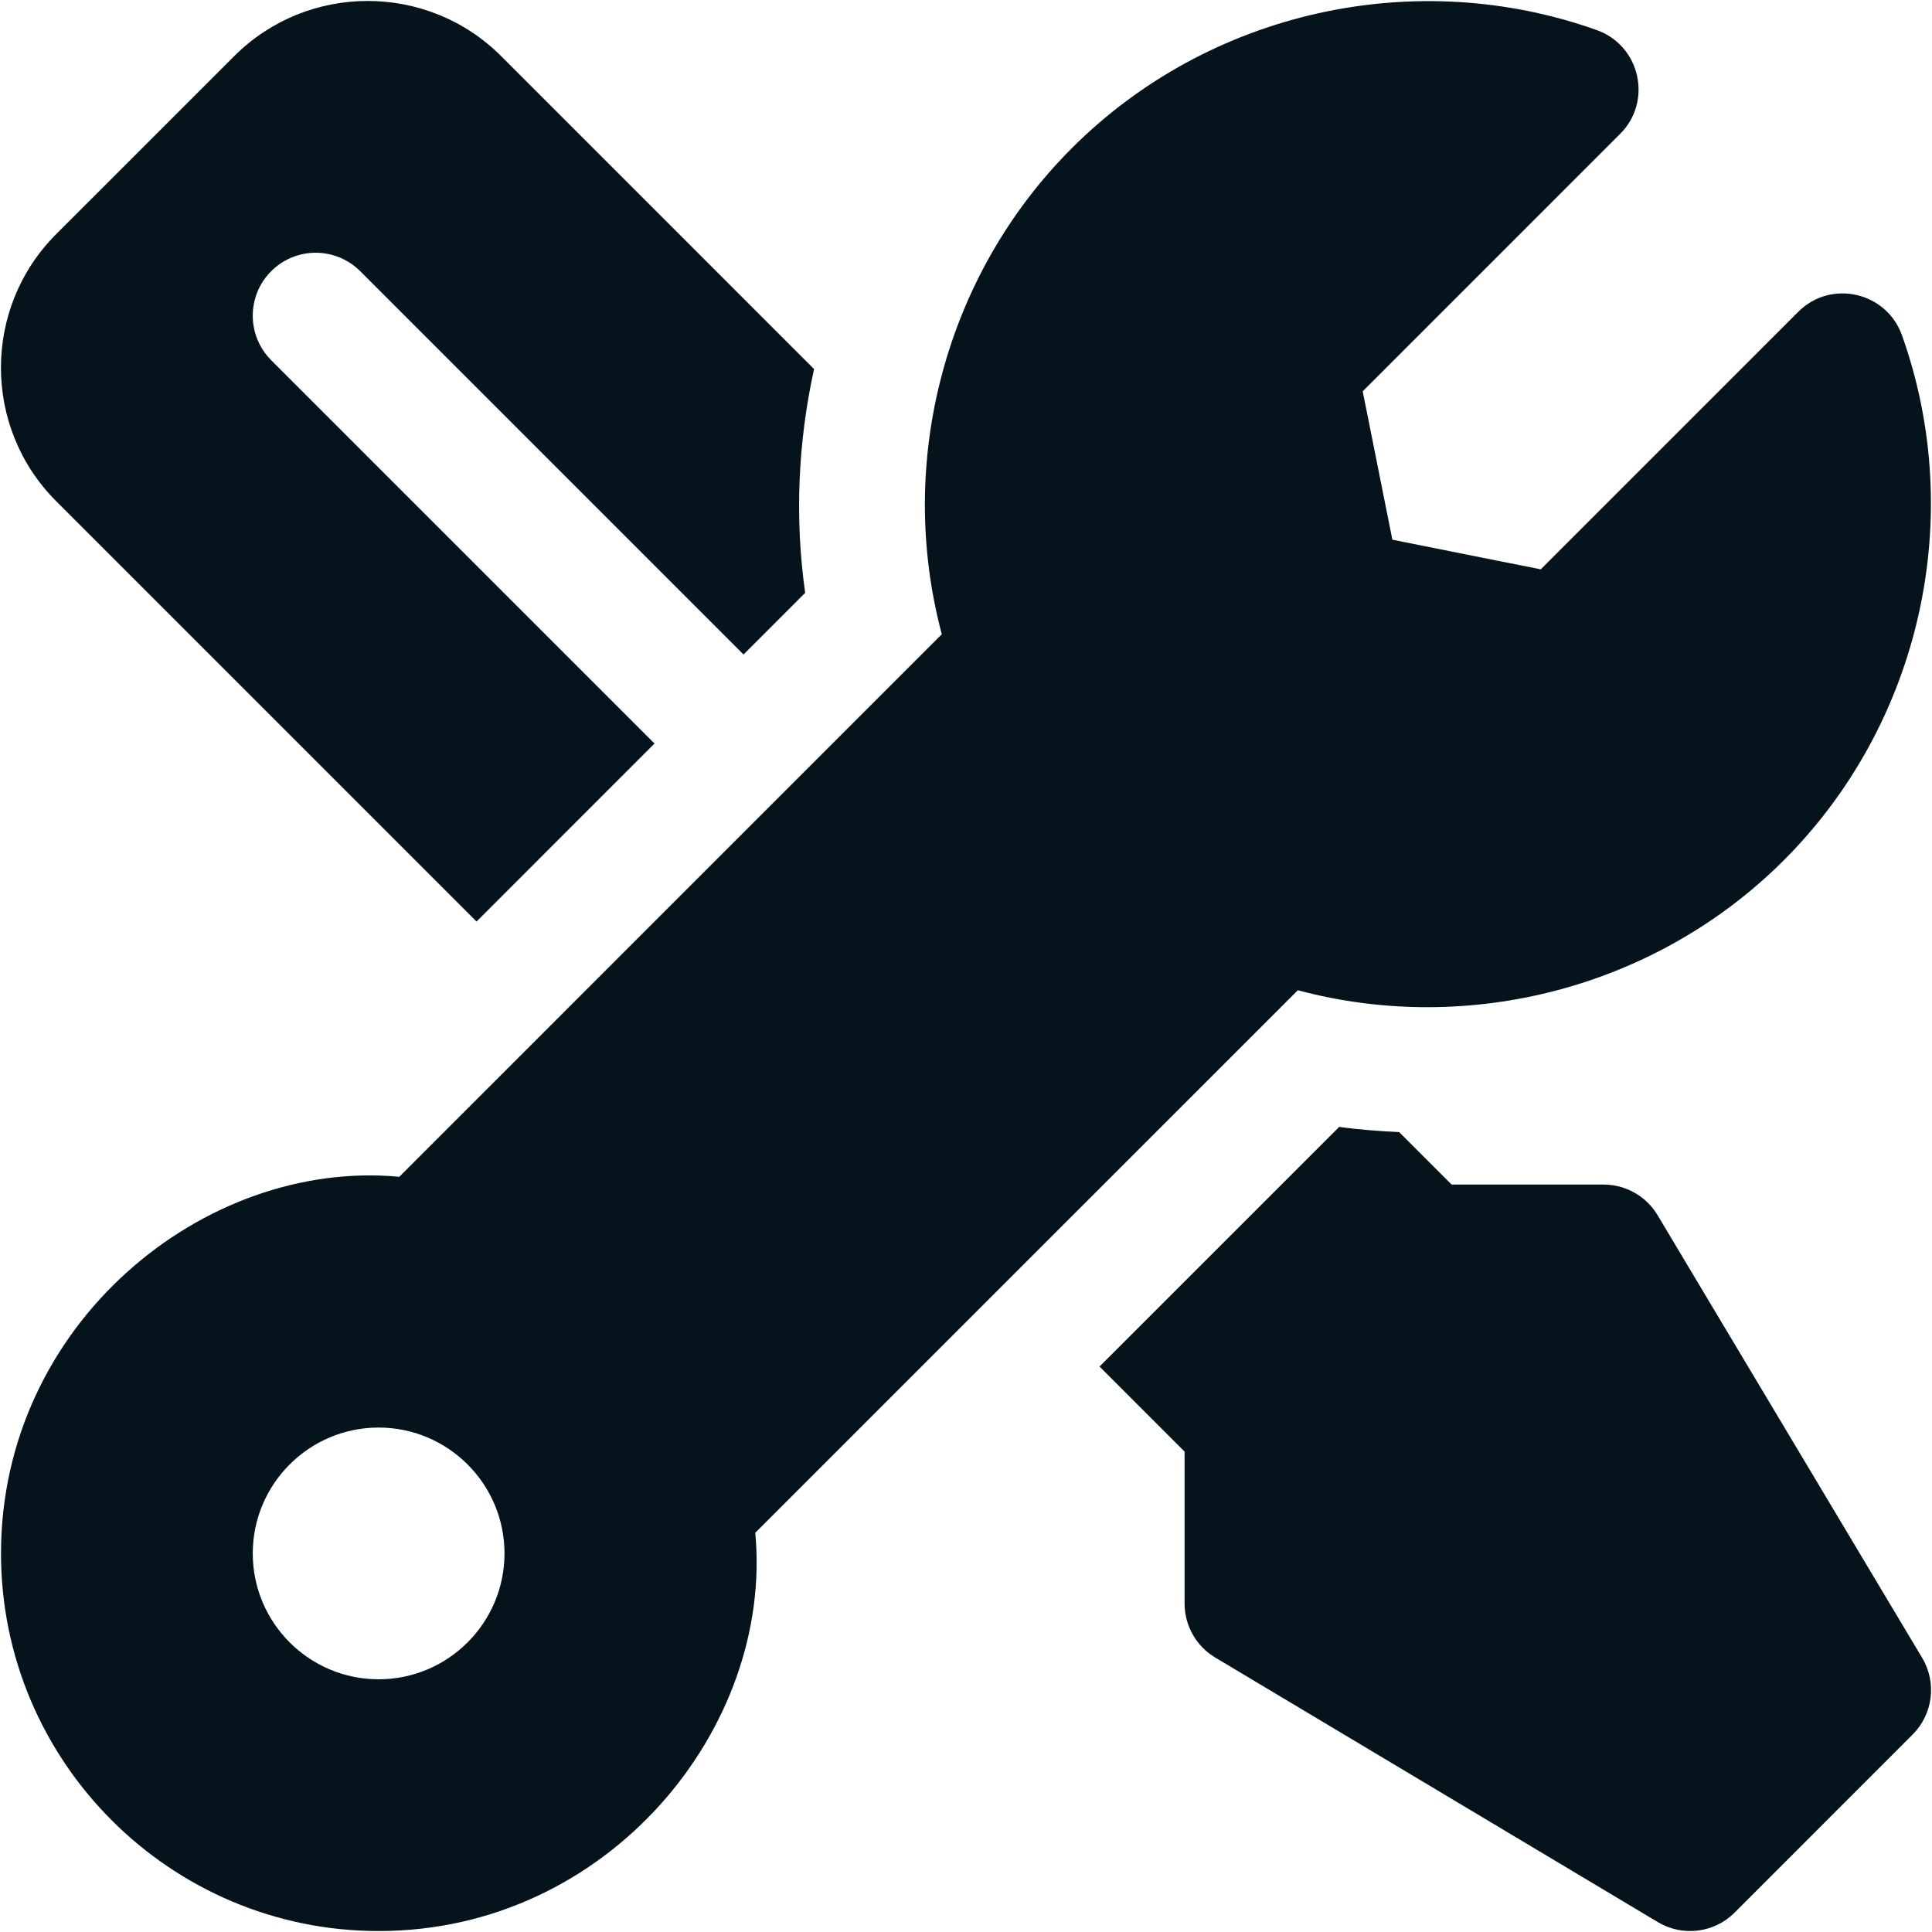 <?xml version="1.0" encoding="UTF-8"?> <svg xmlns="http://www.w3.org/2000/svg" width="328" height="328" viewBox="0 0 328 328" fill="none"> <path d="M326.322 281.444L281.413 206.31C279.486 203.082 276 201.107 272.245 201.107H246.444L237.531 192.195C234.127 192.042 230.729 191.786 227.362 191.312L186.67 231.998L201.11 246.44V272.234C201.11 275.992 203.085 279.477 206.313 281.404L281.455 326.32C285.645 328.835 291.021 328.175 294.491 324.706L324.709 294.481C328.172 291.017 328.84 285.647 326.322 281.444Z" fill="#05131C"></path> <path d="M322.9 56.913C320.288 49.593 310.872 47.355 305.28 52.948L261.574 96.66L236.386 91.624L231.35 66.436L275.055 22.73C280.585 17.215 278.485 7.75 271.09 5.11C240.134 -5.917 205.172 1.951 181.979 25.143C160.408 46.707 152.095 78.456 159.893 107.672L67.786 199.787C34.666 196.681 0.171 224.758 0.171 263.728C0.171 299.08 28.928 327.837 64.28 327.837C103.163 327.837 131.334 293.419 128.222 260.223L220.336 168.115C249.552 175.926 281.293 167.6 302.858 146.036C326.057 122.837 333.925 87.853 322.9 56.913ZM64.28 285.097C52.496 285.097 42.911 275.512 42.911 263.728C42.911 251.944 52.496 242.358 64.28 242.358C76.064 242.358 85.65 251.944 85.65 263.728C85.65 275.512 76.064 285.097 64.28 285.097Z" fill="#05131C"></path> <path d="M138.205 62.653L85.087 9.534C72.573 -2.979 52.221 -2.942 39.76 9.534L9.535 39.752C-2.965 52.252 -2.965 72.585 9.535 85.086L80.9 156.451L111.119 126.228L46.041 61.149C41.868 56.975 41.868 50.213 46.041 46.04C50.215 41.866 56.977 41.866 61.151 46.04L126.227 111.117L136.696 100.646C134.891 87.889 135.488 75.026 138.205 62.653Z" fill="#05131C"></path> </svg> 